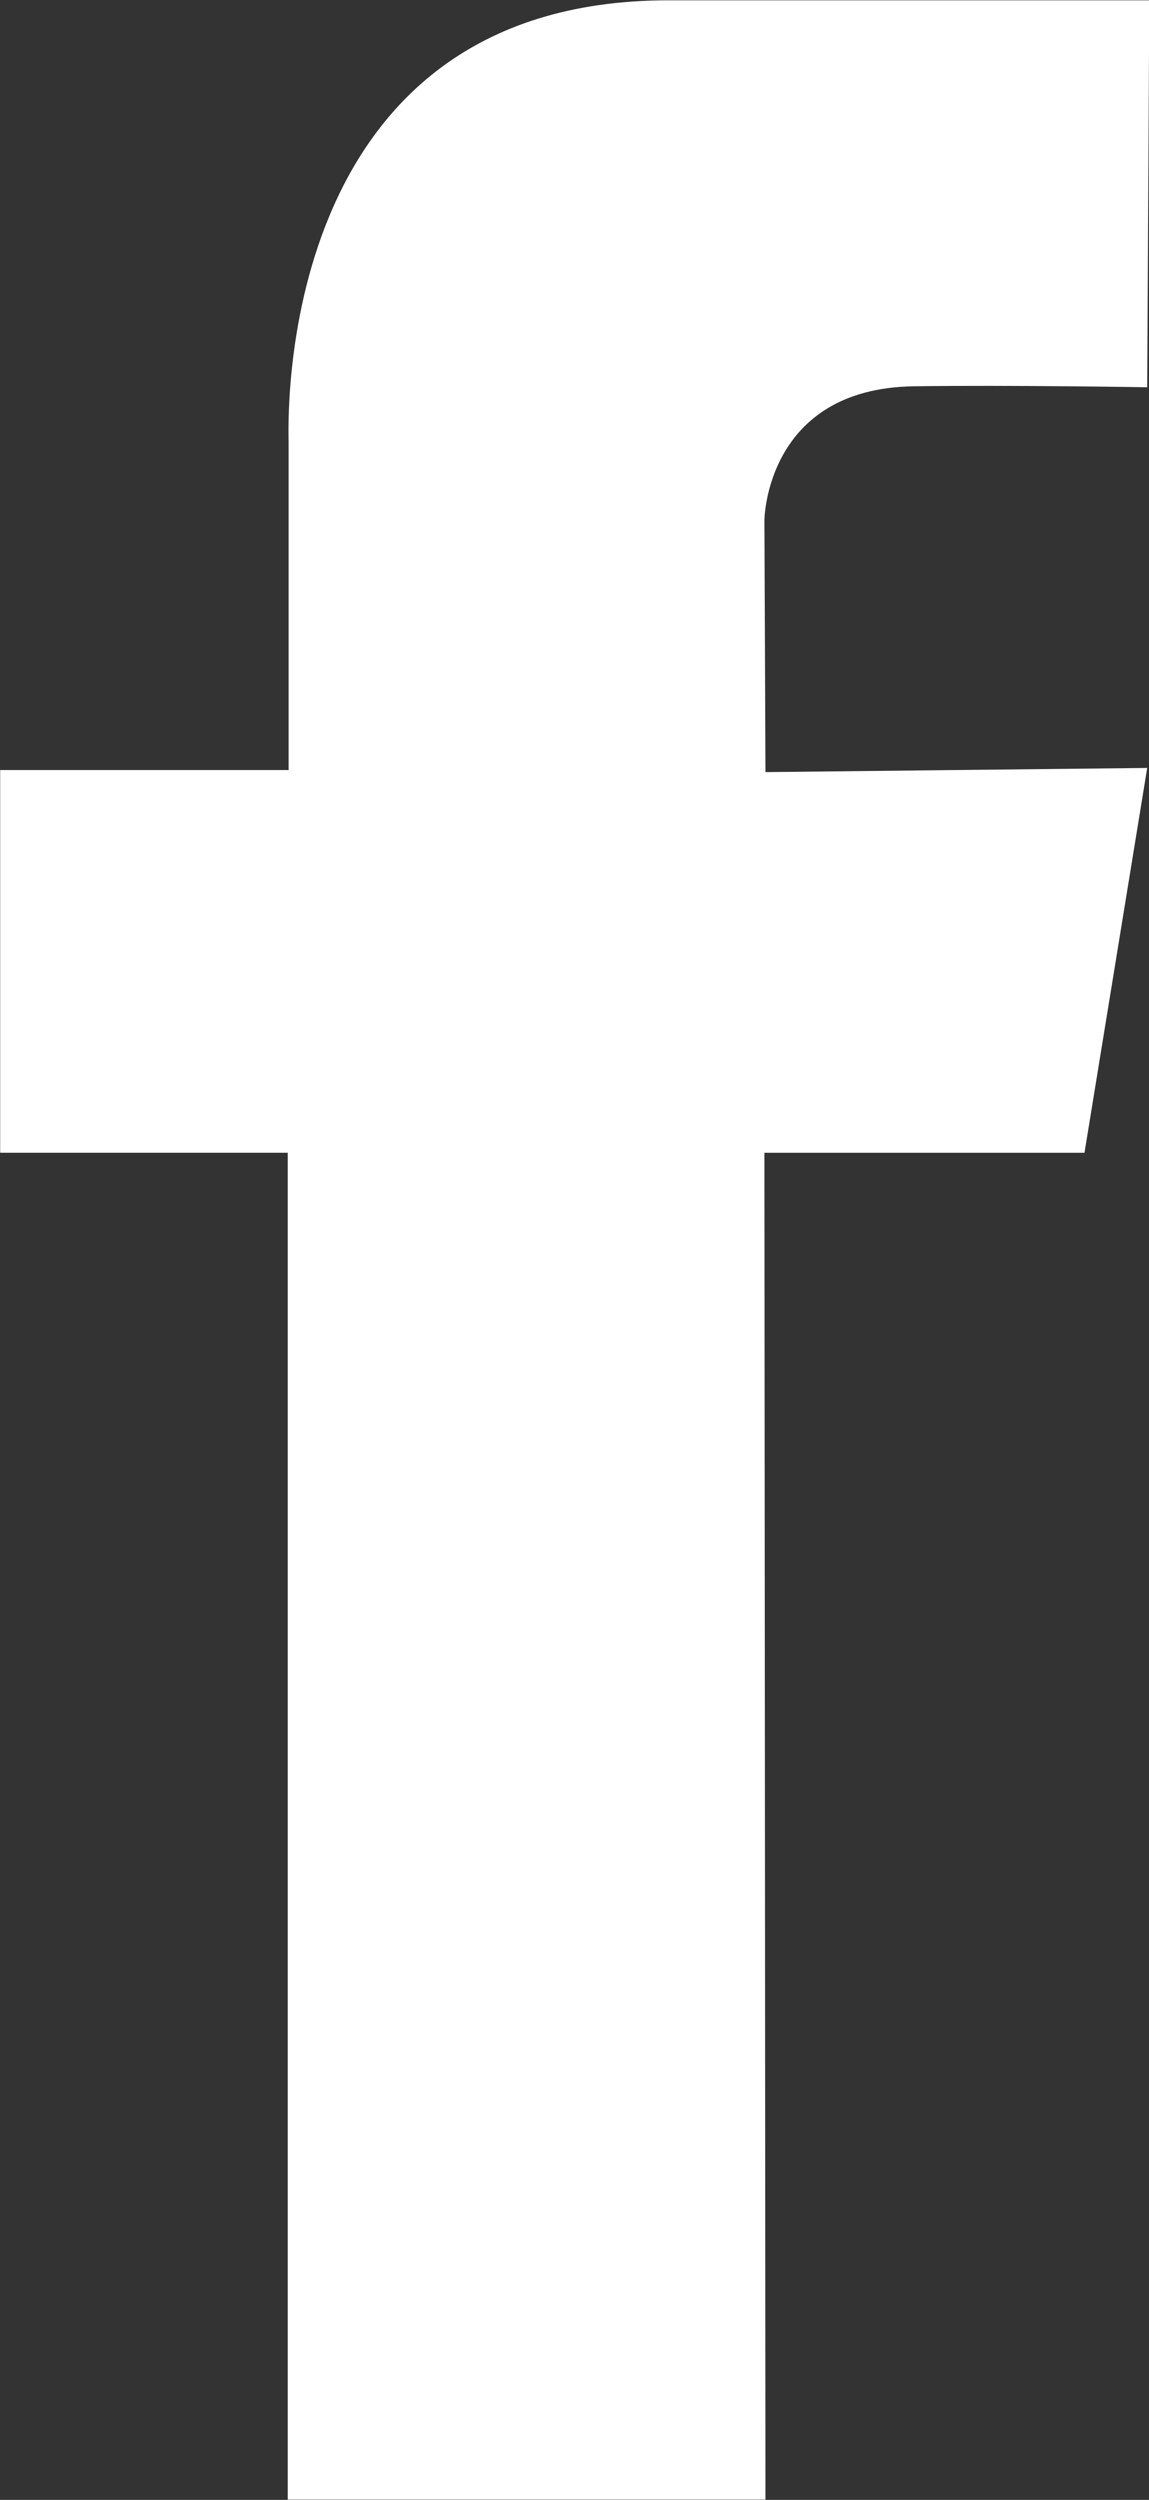 <?xml version="1.0" encoding="utf-8"?>
<!-- Generator: Adobe Illustrator 18.0.0, SVG Export Plug-In . SVG Version: 6.00 Build 0)  -->
<!DOCTYPE svg PUBLIC "-//W3C//DTD SVG 1.1//EN" "http://www.w3.org/Graphics/SVG/1.1/DTD/svg11.dtd">
<svg version="1.1" id="Lag_1" xmlns="http://www.w3.org/2000/svg" xmlns:xlink="http://www.w3.org/1999/xlink" x="0px" y="0px"
	 viewBox="0 0 46 100" enable-background="new 0 0 46 100" xml:space="preserve">
<rect x="0" y="0" width="46" height="100" fill="#333333" stroke="none"/>
<path fill-rule="evenodd" clip-rule="evenodd" fill="#FFF" d="M46.011,0.013h-19.25
	c-15.904,0-15.207,17.066-15.207,17.677c0-0.269,0,13.113,0,13.113H0.007v15.309h11.512
	V99.989h19.126l-0.042-53.876h12.814l2.511-15.394l-15.283,0.167l-0.042-10.08
	c0,0,0.043-5.27,5.987-5.354c3.77-0.054,9.338,0.039,9.338,0.039L46.011,0.013z"/>
</svg>
